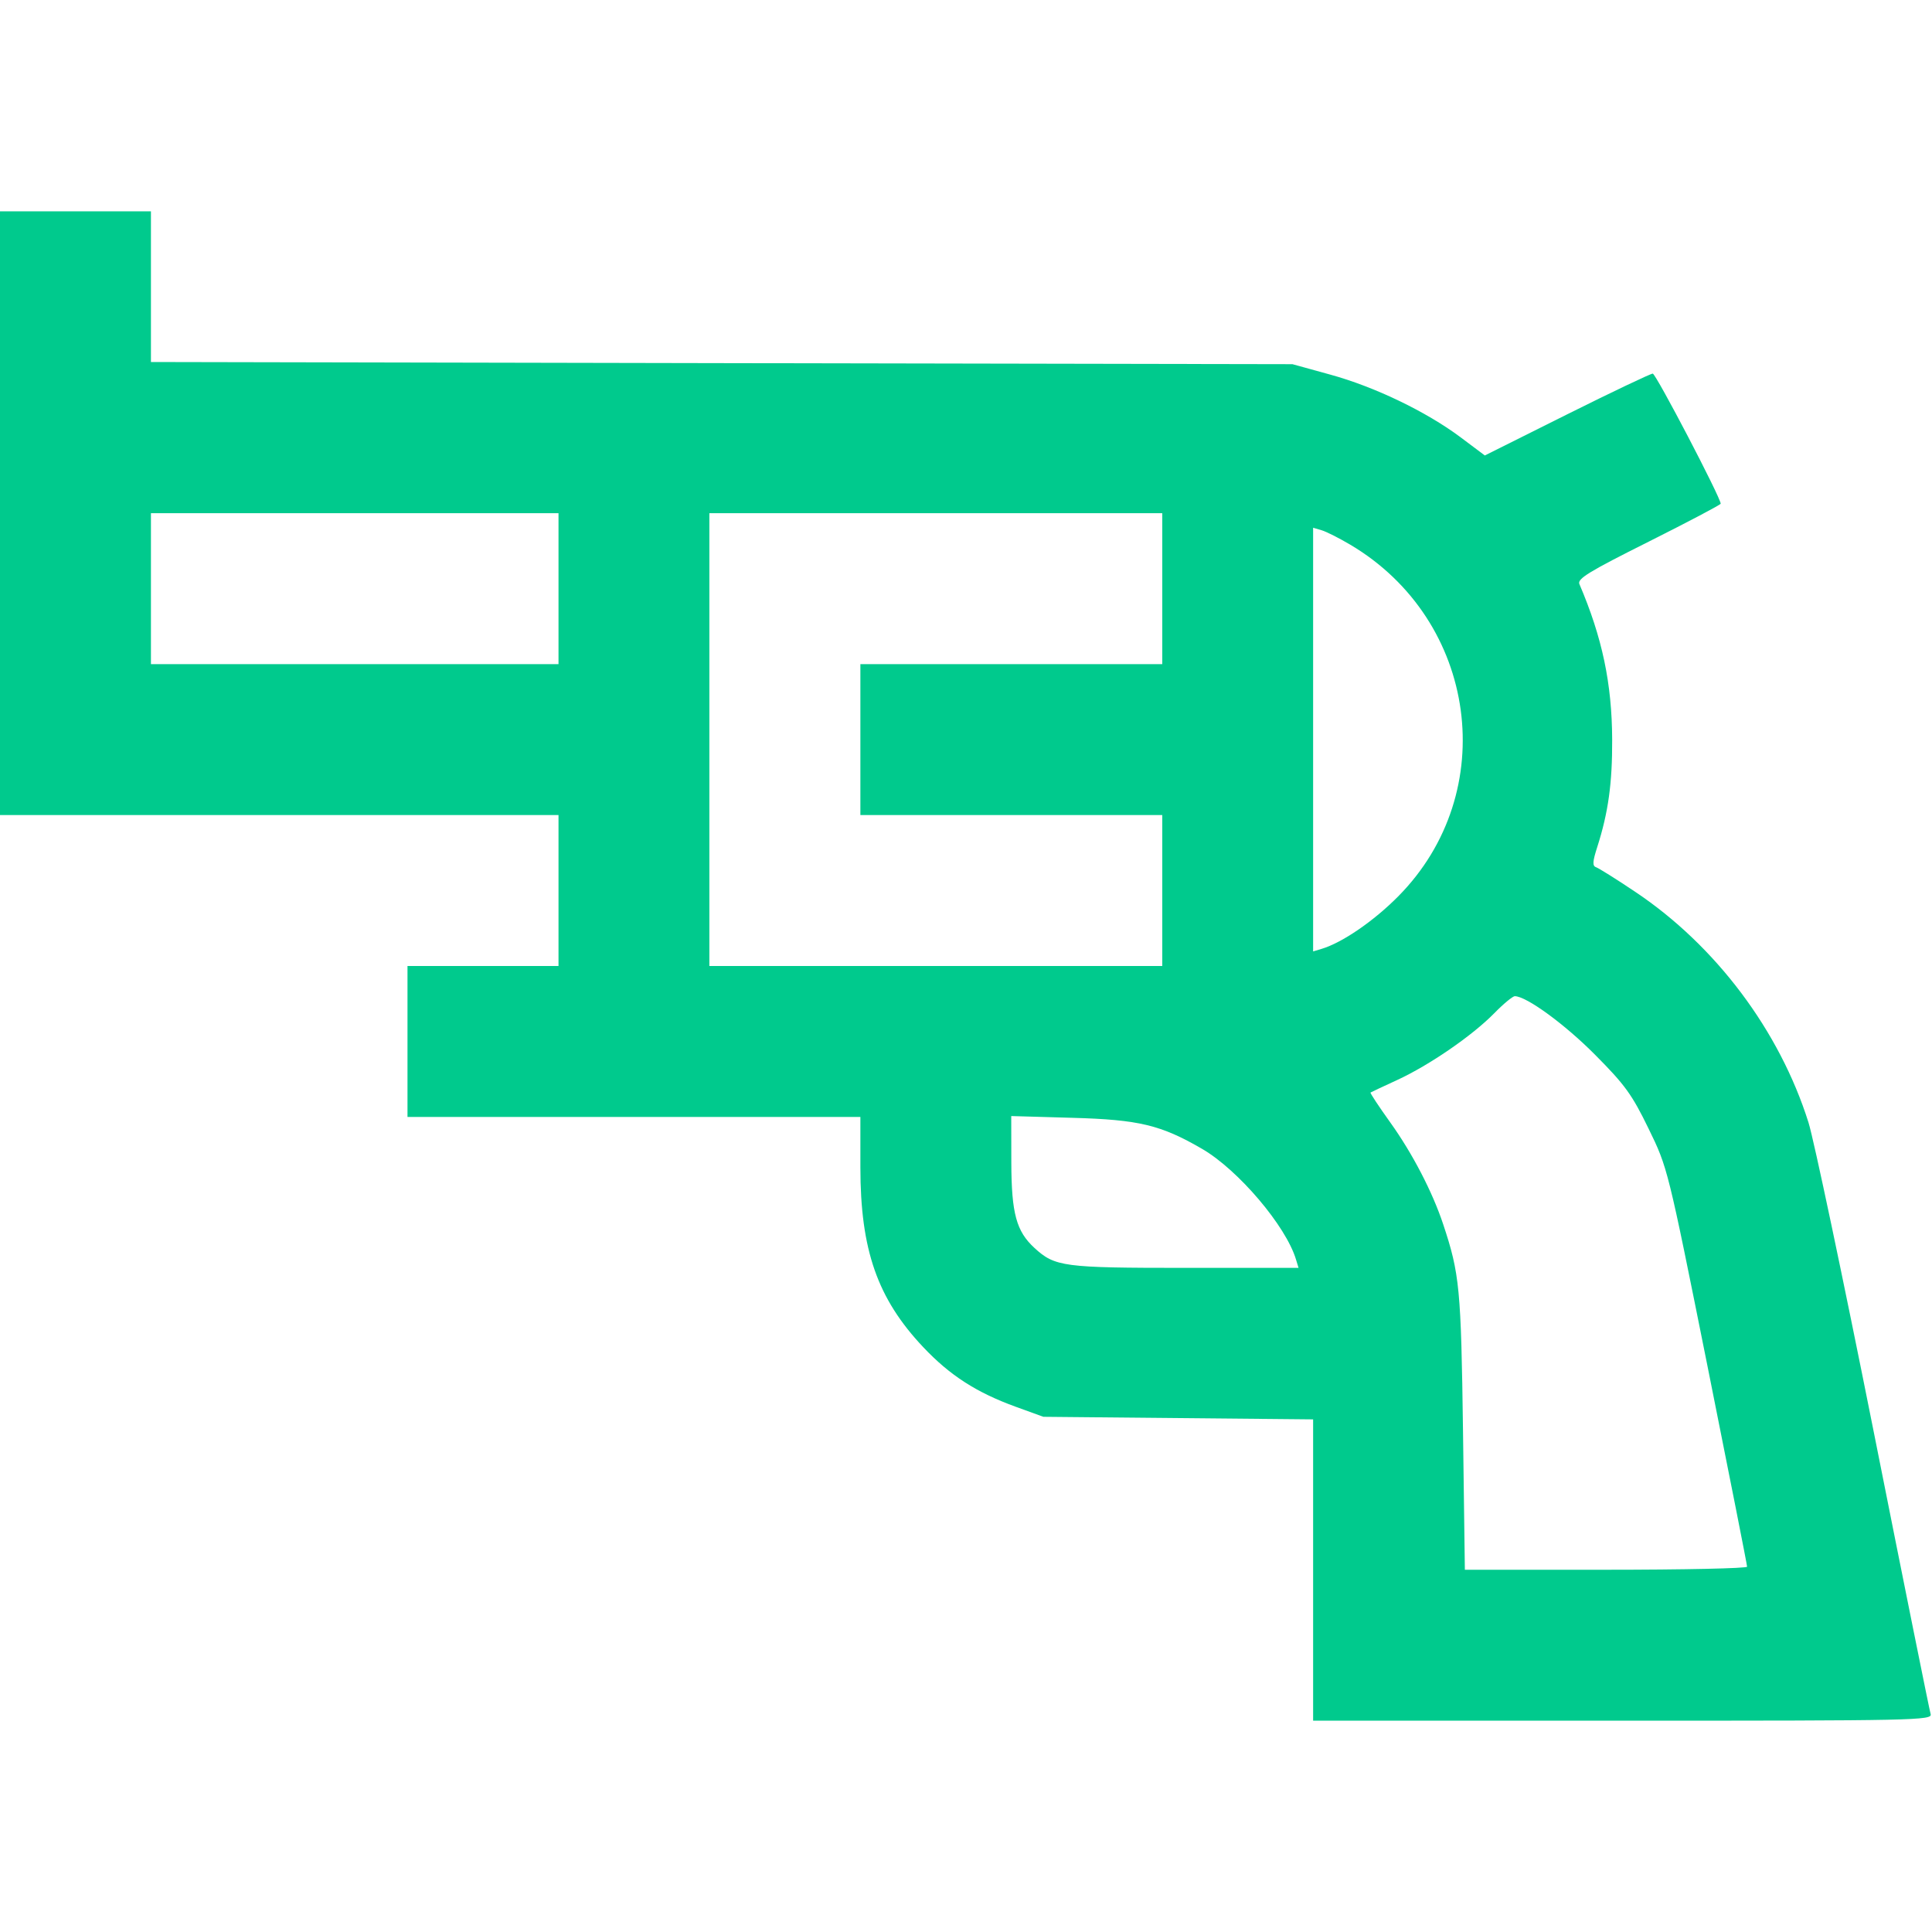 <svg width="24" height="24" viewBox="0 0 24 24" fill="none" xmlns="http://www.w3.org/2000/svg">
<g id="Property 1=shooting">
<path id="Vector" fill-rule="evenodd" clip-rule="evenodd" d="M0 6.375V10.125H3.469H6.938V11.062V12H6H5.062V12.938V13.875H7.875H10.688V14.5C10.688 15.525 10.899 16.131 11.468 16.734C11.8 17.086 12.13 17.298 12.617 17.475L12.961 17.6L14.637 17.616L16.312 17.632V19.504V21.375H20.159C23.801 21.375 24.005 21.371 23.983 21.293C23.969 21.248 23.649 19.66 23.272 17.766C22.894 15.871 22.531 14.152 22.466 13.945C22.107 12.804 21.313 11.747 20.314 11.079C20.079 10.921 19.859 10.784 19.827 10.773C19.78 10.757 19.783 10.704 19.842 10.521C19.979 10.092 20.029 9.73 20.027 9.188C20.024 8.49 19.904 7.92 19.62 7.256C19.591 7.19 19.735 7.102 20.48 6.729C20.972 6.482 21.375 6.27 21.375 6.257C21.375 6.182 20.57 4.641 20.531 4.641C20.505 4.641 20.025 4.869 19.464 5.149L18.445 5.658L18.141 5.43C17.713 5.111 17.074 4.804 16.523 4.653L16.055 4.524L8.965 4.511L1.875 4.497V3.561V2.625H0.938H0V6.375ZM1.875 7.312V8.25H4.406H6.938V7.312V6.375H4.406H1.875V7.312ZM8.812 9.188V12H11.625H14.438V11.062V10.125H12.562H10.688V9.188V8.25H12.562H14.438V7.312V6.375H11.625H8.812V9.188ZM16.312 9.188V11.819L16.418 11.787C16.674 11.71 17.064 11.443 17.368 11.136C18.649 9.844 18.358 7.705 16.773 6.766C16.636 6.685 16.476 6.604 16.418 6.587L16.312 6.556V9.188ZM18.561 12.588C18.288 12.866 17.756 13.232 17.357 13.416C17.182 13.496 17.033 13.567 17.025 13.572C17.018 13.578 17.129 13.746 17.273 13.947C17.544 14.325 17.795 14.807 17.928 15.209C18.132 15.823 18.15 16.007 18.174 17.777L18.197 19.5H19.95C20.914 19.5 21.703 19.483 21.703 19.462C21.703 19.44 21.481 18.317 21.21 16.965C20.717 14.509 20.717 14.508 20.479 14.02C20.273 13.596 20.185 13.475 19.812 13.1C19.435 12.721 18.963 12.377 18.818 12.375C18.791 12.375 18.675 12.471 18.561 12.588ZM12.563 14.444C12.565 15.073 12.625 15.295 12.85 15.502C13.105 15.736 13.21 15.75 14.72 15.75H16.131L16.099 15.645C15.975 15.231 15.383 14.534 14.935 14.273C14.422 13.975 14.151 13.909 13.324 13.886L12.562 13.864L12.563 14.444Z" fill="#00CA8D"/>
</g>
</svg>
